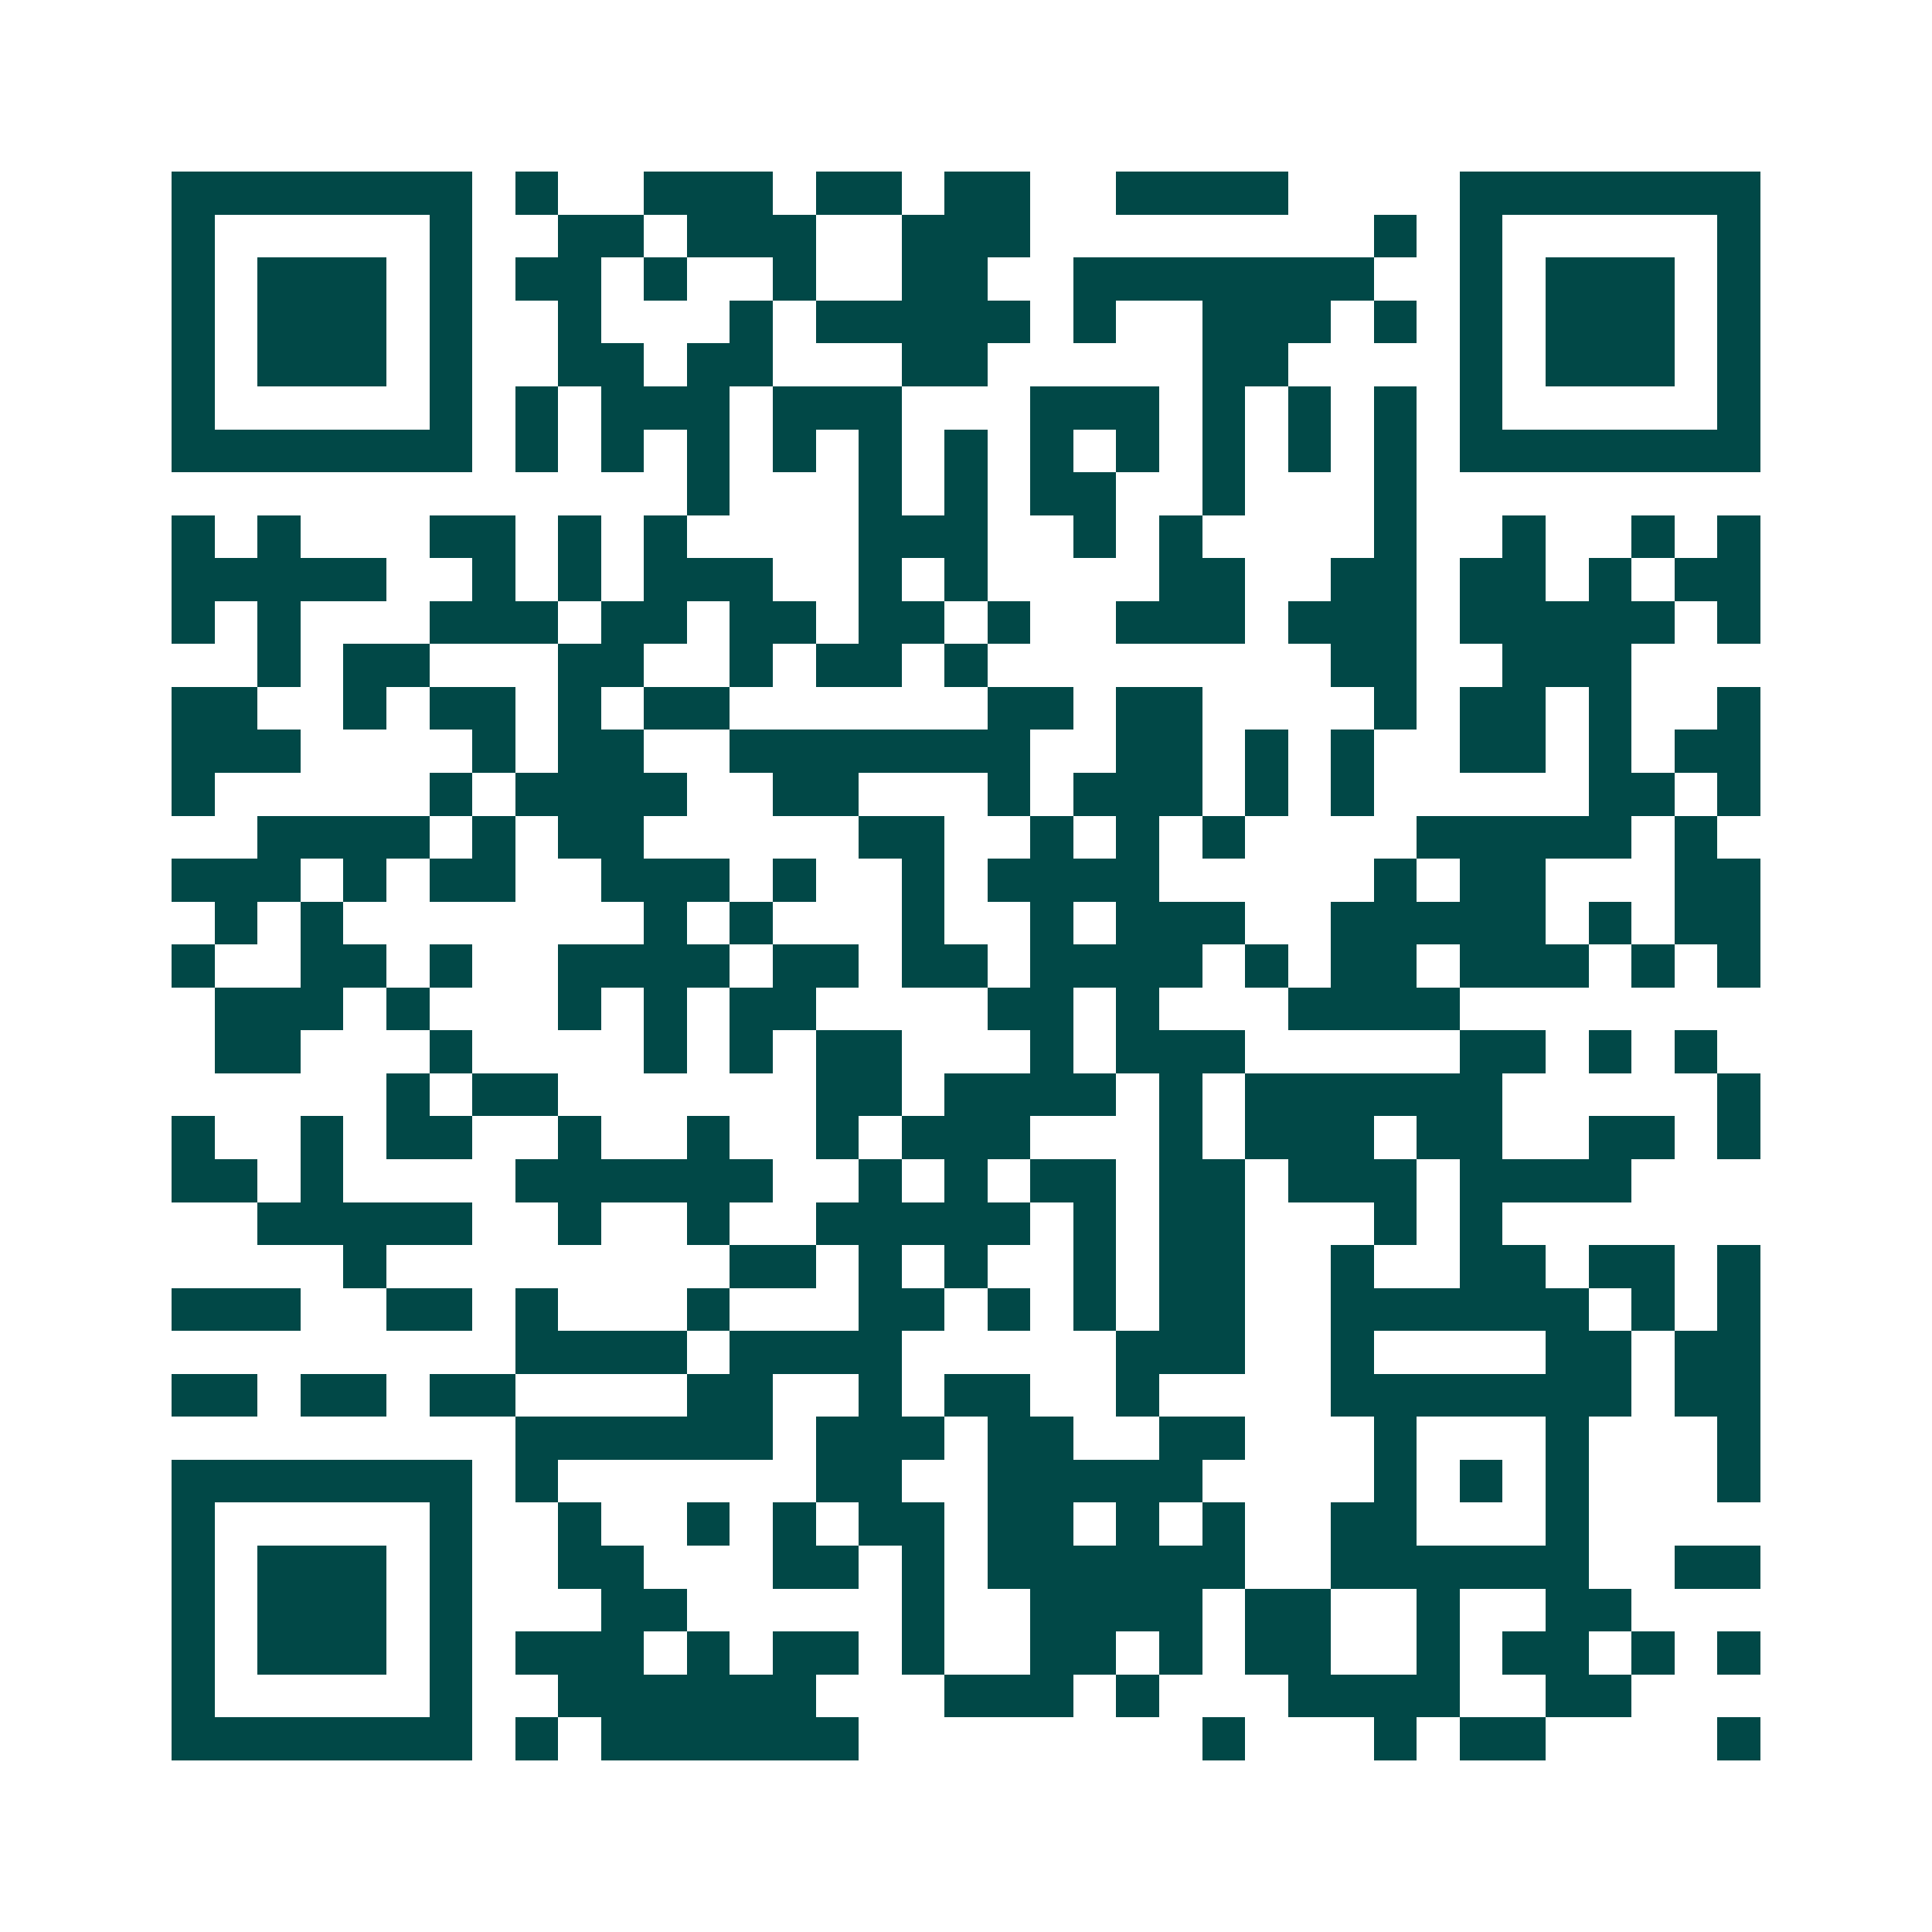 <svg xmlns="http://www.w3.org/2000/svg" width="200" height="200" viewBox="0 0 45 45" shape-rendering="crispEdges"><path fill="#ffffff" d="M0 0h45v45H0z"/><path stroke="#014847" d="M4 4.5h7m1 0h1m2 0h3m1 0h2m1 0h2m2 0h4m4 0h7M4 5.5h1m5 0h1m2 0h2m1 0h3m2 0h3m8 0h1m1 0h1m5 0h1M4 6.5h1m1 0h3m1 0h1m1 0h2m1 0h1m2 0h1m2 0h2m2 0h7m2 0h1m1 0h3m1 0h1M4 7.5h1m1 0h3m1 0h1m2 0h1m3 0h1m1 0h5m1 0h1m2 0h3m1 0h1m1 0h1m1 0h3m1 0h1M4 8.5h1m1 0h3m1 0h1m2 0h2m1 0h2m3 0h2m5 0h2m4 0h1m1 0h3m1 0h1M4 9.5h1m5 0h1m1 0h1m1 0h3m1 0h3m3 0h3m1 0h1m1 0h1m1 0h1m1 0h1m5 0h1M4 10.5h7m1 0h1m1 0h1m1 0h1m1 0h1m1 0h1m1 0h1m1 0h1m1 0h1m1 0h1m1 0h1m1 0h1m1 0h7M16 11.5h1m3 0h1m1 0h1m1 0h2m2 0h1m3 0h1M4 12.5h1m1 0h1m3 0h2m1 0h1m1 0h1m4 0h3m2 0h1m1 0h1m4 0h1m2 0h1m2 0h1m1 0h1M4 13.5h5m2 0h1m1 0h1m1 0h3m2 0h1m1 0h1m4 0h2m2 0h2m1 0h2m1 0h1m1 0h2M4 14.5h1m1 0h1m3 0h3m1 0h2m1 0h2m1 0h2m1 0h1m2 0h3m1 0h3m1 0h5m1 0h1M6 15.5h1m1 0h2m3 0h2m2 0h1m1 0h2m1 0h1m8 0h2m2 0h3M4 16.5h2m2 0h1m1 0h2m1 0h1m1 0h2m6 0h2m1 0h2m4 0h1m1 0h2m1 0h1m2 0h1M4 17.5h3m4 0h1m1 0h2m2 0h7m2 0h2m1 0h1m1 0h1m2 0h2m1 0h1m1 0h2M4 18.5h1m5 0h1m1 0h4m2 0h2m3 0h1m1 0h3m1 0h1m1 0h1m5 0h2m1 0h1M6 19.5h4m1 0h1m1 0h2m5 0h2m2 0h1m1 0h1m1 0h1m4 0h5m1 0h1M4 20.5h3m1 0h1m1 0h2m2 0h3m1 0h1m2 0h1m1 0h4m5 0h1m1 0h2m3 0h2M5 21.5h1m1 0h1m7 0h1m1 0h1m3 0h1m2 0h1m1 0h3m2 0h5m1 0h1m1 0h2M4 22.5h1m2 0h2m1 0h1m2 0h4m1 0h2m1 0h2m1 0h4m1 0h1m1 0h2m1 0h3m1 0h1m1 0h1M5 23.5h3m1 0h1m3 0h1m1 0h1m1 0h2m4 0h2m1 0h1m3 0h4M5 24.5h2m3 0h1m4 0h1m1 0h1m1 0h2m3 0h1m1 0h3m5 0h2m1 0h1m1 0h1M9 25.5h1m1 0h2m6 0h2m1 0h4m1 0h1m1 0h6m5 0h1M4 26.5h1m2 0h1m1 0h2m2 0h1m2 0h1m2 0h1m1 0h3m3 0h1m1 0h3m1 0h2m2 0h2m1 0h1M4 27.5h2m1 0h1m4 0h6m2 0h1m1 0h1m1 0h2m1 0h2m1 0h3m1 0h4M6 28.5h5m2 0h1m2 0h1m2 0h5m1 0h1m1 0h2m3 0h1m1 0h1M8 29.5h1m8 0h2m1 0h1m1 0h1m2 0h1m1 0h2m2 0h1m2 0h2m1 0h2m1 0h1M4 30.5h3m2 0h2m1 0h1m3 0h1m3 0h2m1 0h1m1 0h1m1 0h2m2 0h6m1 0h1m1 0h1M12 31.5h4m1 0h4m5 0h3m2 0h1m4 0h2m1 0h2M4 32.5h2m1 0h2m1 0h2m4 0h2m2 0h1m1 0h2m2 0h1m4 0h7m1 0h2M12 33.5h6m1 0h3m1 0h2m2 0h2m3 0h1m3 0h1m3 0h1M4 34.5h7m1 0h1m6 0h2m2 0h5m4 0h1m1 0h1m1 0h1m3 0h1M4 35.5h1m5 0h1m2 0h1m2 0h1m1 0h1m1 0h2m1 0h2m1 0h1m1 0h1m2 0h2m3 0h1M4 36.5h1m1 0h3m1 0h1m2 0h2m3 0h2m1 0h1m1 0h6m2 0h6m2 0h2M4 37.5h1m1 0h3m1 0h1m3 0h2m5 0h1m2 0h4m1 0h2m2 0h1m2 0h2M4 38.5h1m1 0h3m1 0h1m1 0h3m1 0h1m1 0h2m1 0h1m2 0h2m1 0h1m1 0h2m2 0h1m1 0h2m1 0h1m1 0h1M4 39.5h1m5 0h1m2 0h6m3 0h3m1 0h1m3 0h4m2 0h2M4 40.5h7m1 0h1m1 0h6m8 0h1m3 0h1m1 0h2m4 0h1"/></svg>
